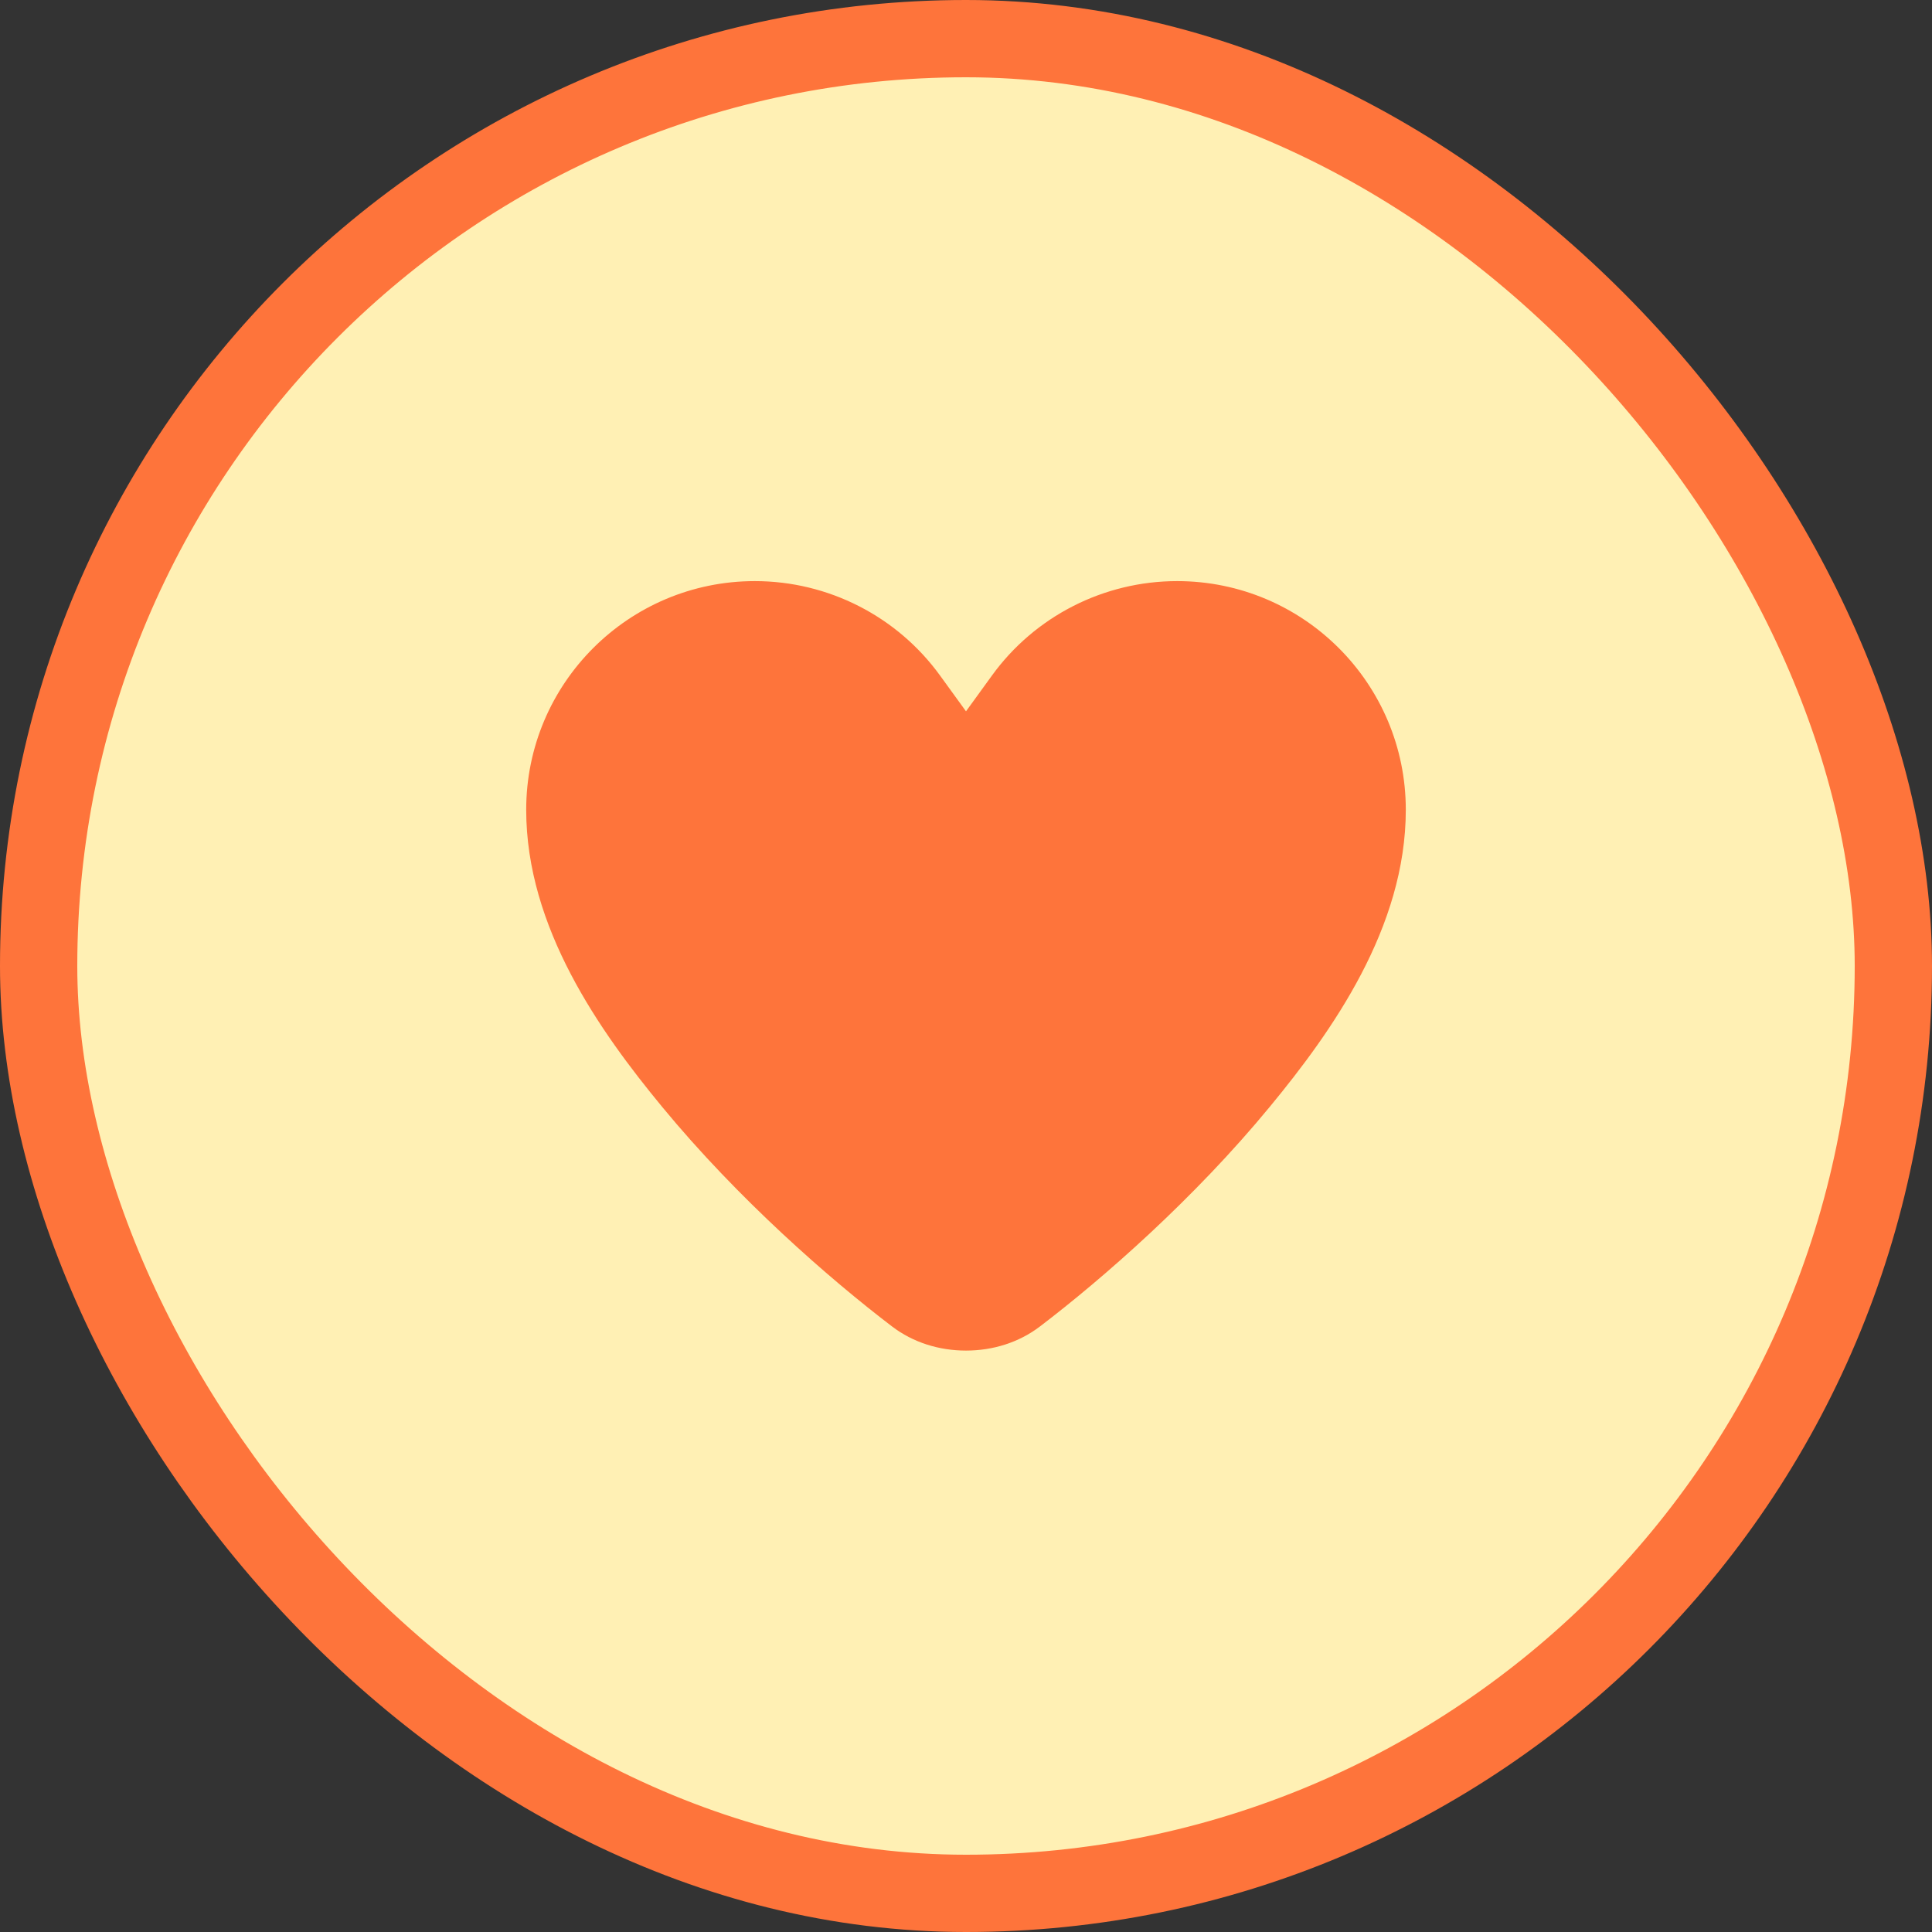 <?xml version="1.0" encoding="UTF-8"?> <svg xmlns="http://www.w3.org/2000/svg" width="50" height="50" viewBox="0 0 50 50" fill="none"><rect x="0" y="0" width="50" height="50" fill="#333333" stroke="none"/><rect x="1" y="1" width="48" height="48" rx="24" fill="#FFF0B4"></rect><rect x="1" y="1" width="48" height="48" rx="24" stroke="#FE743B" stroke-width="2"></rect><path d="M15.618 17.039L21.618 16.539L25.118 21.039L28.118 17.039H31.118L34.618 17.539V23.539L30.118 30.039L24.618 33.539L18.618 28.539L15.118 22.539L15.618 17.039Z" fill="#FE743B"></path><path d="M30.464 17.173C29.25 17.173 28.108 17.756 27.396 18.738L25.867 20.855C25.667 21.13 25.347 21.295 25.004 21.295C24.662 21.295 24.342 21.13 24.142 20.855L22.612 18.738C21.901 17.756 20.758 17.173 19.544 17.173C17.455 17.173 15.761 18.867 15.761 20.957C15.761 23.176 17.183 25.332 18.789 27.284C20.616 29.507 22.852 31.463 24.386 32.633C24.529 32.739 24.738 32.819 25.009 32.819C25.28 32.819 25.489 32.739 25.631 32.633C27.165 31.463 29.402 29.503 31.229 27.284C32.839 25.332 34.257 23.176 34.257 20.957C34.257 18.867 32.563 17.173 30.473 17.173H30.464ZM25.667 17.489C26.778 15.95 28.566 15.039 30.464 15.039C33.732 15.039 36.382 17.689 36.382 20.957C36.382 24.007 34.475 26.688 32.865 28.64C30.904 31.023 28.539 33.091 26.916 34.327C26.369 34.745 25.694 34.953 25 34.953C24.306 34.953 23.631 34.745 23.084 34.327C21.461 33.091 19.095 31.023 17.135 28.644C15.525 26.692 13.618 24.007 13.618 20.957C13.618 17.689 16.268 15.039 19.535 15.039C21.434 15.039 23.221 15.95 24.333 17.489L25 18.409L25.667 17.489Z" fill="#FE743B"></path></svg> 